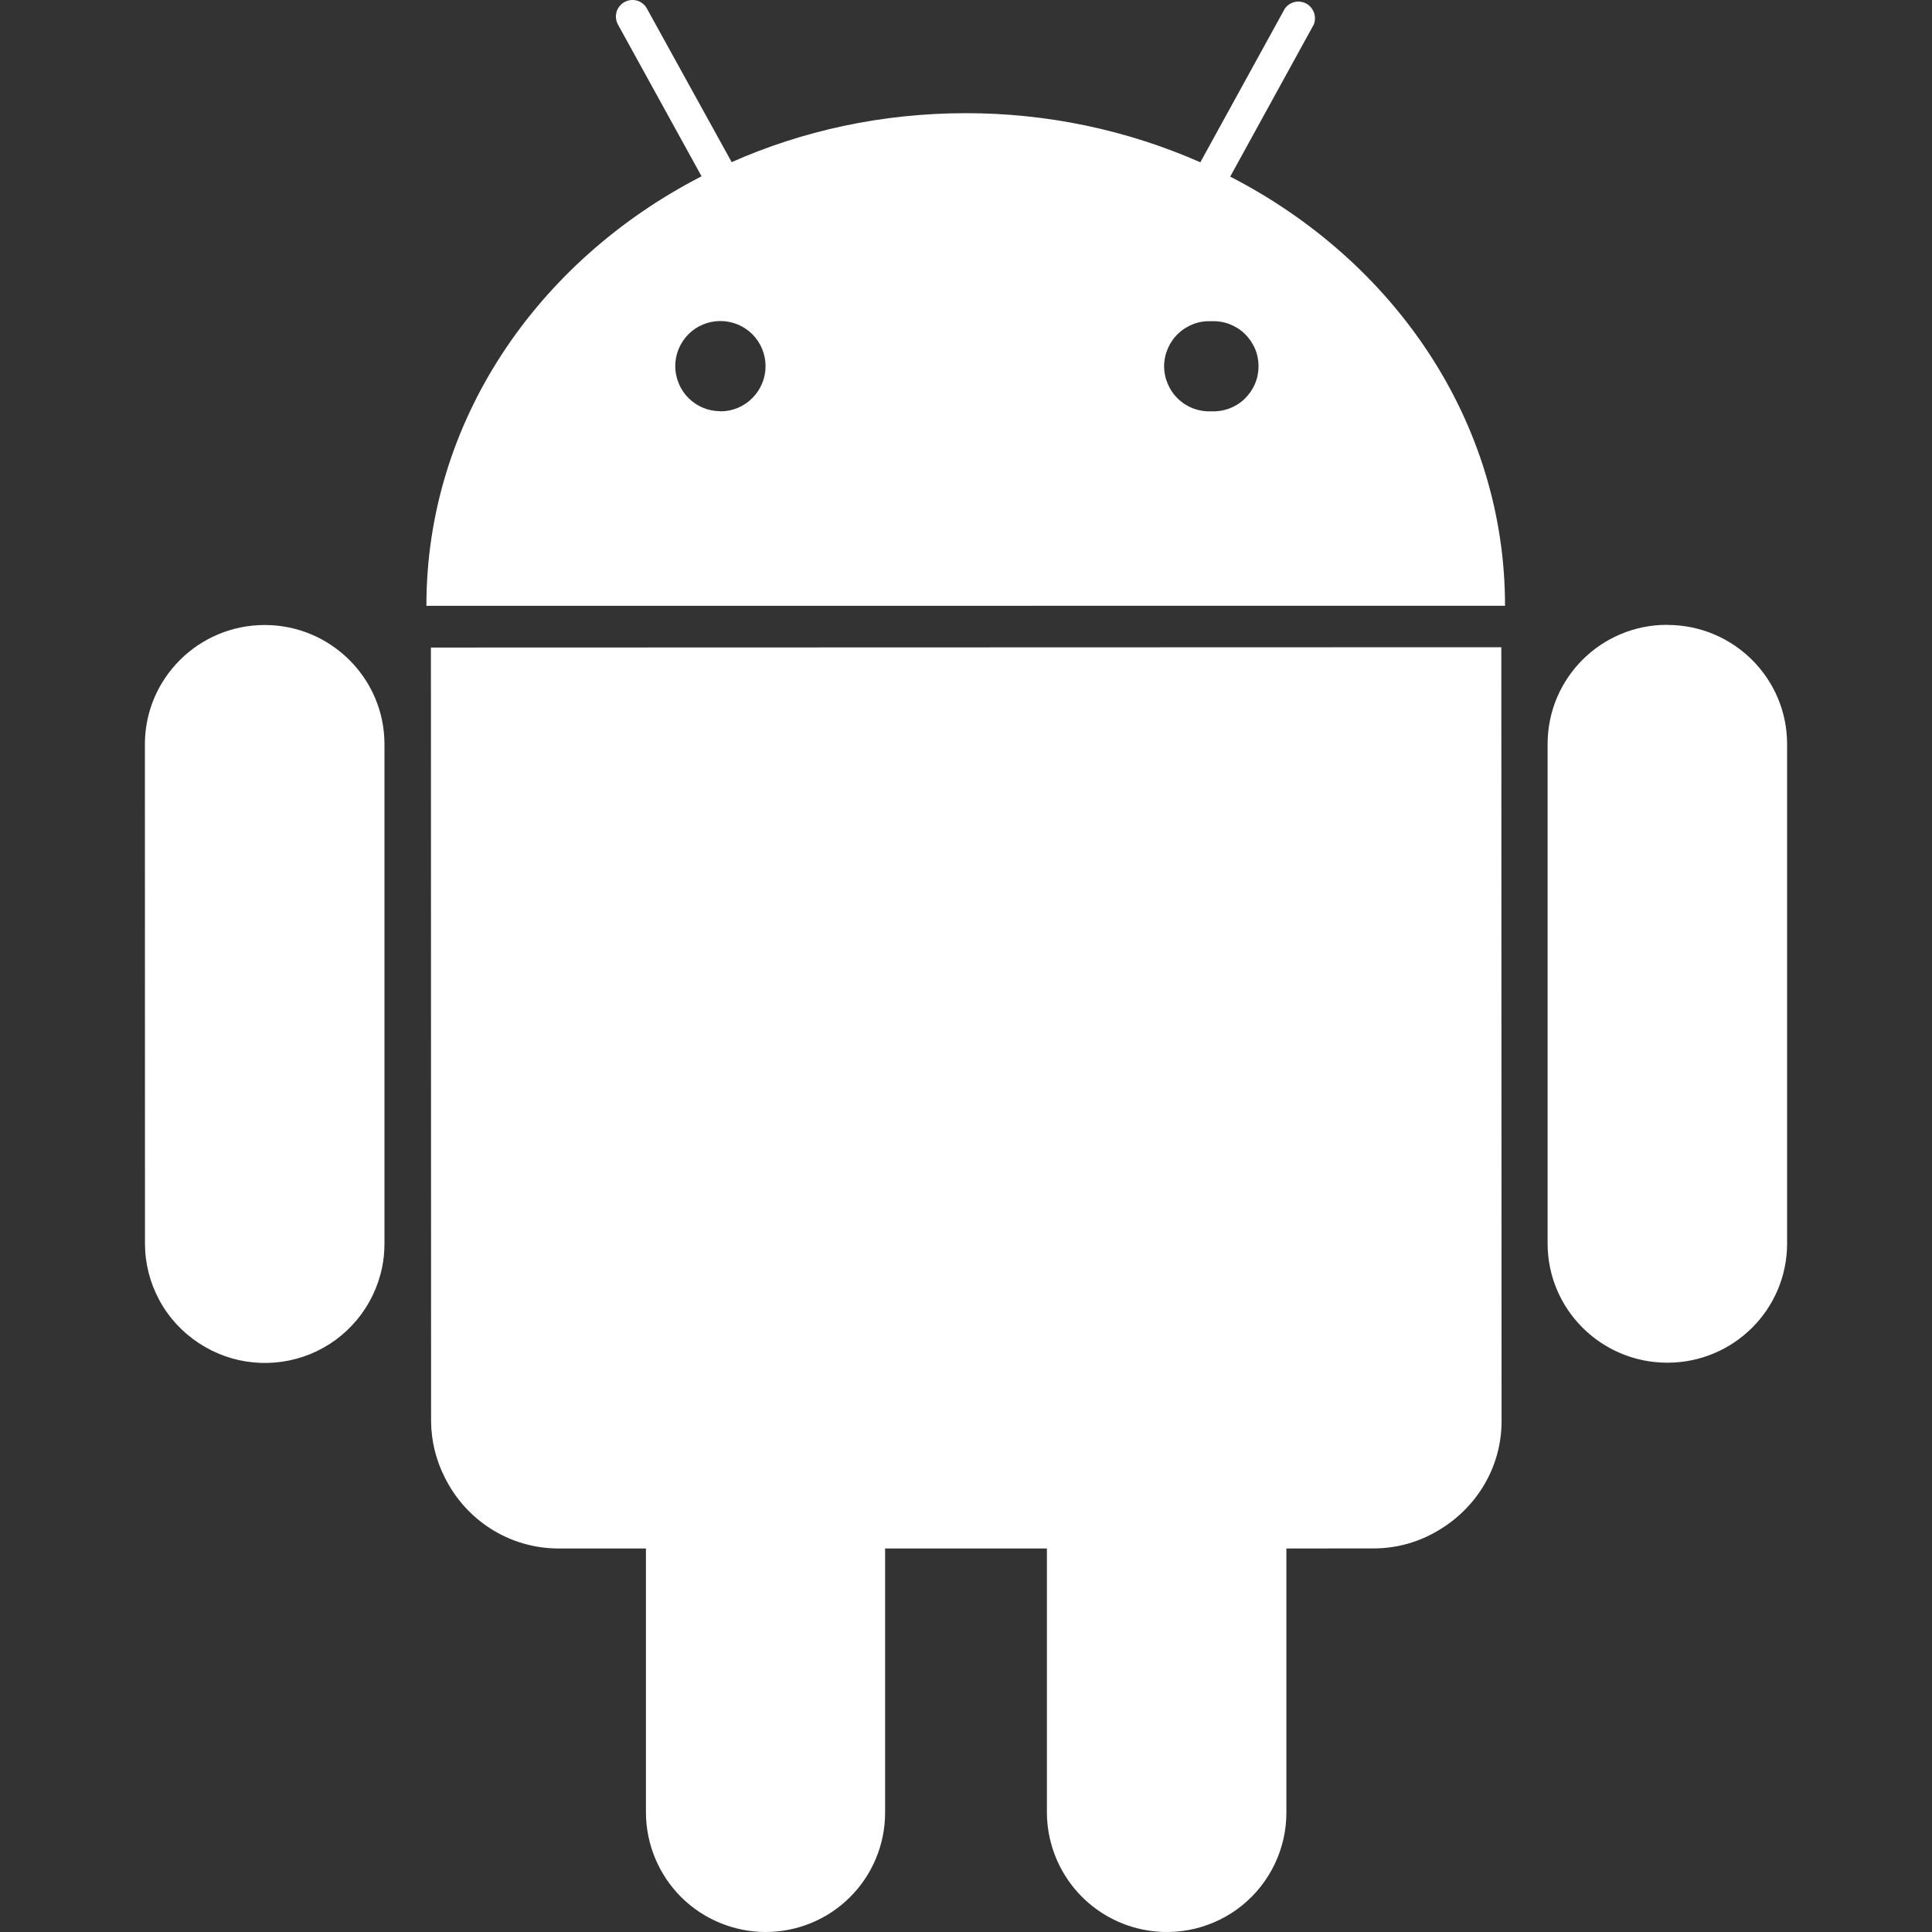 <svg xmlns="http://www.w3.org/2000/svg" width="24" height="24" viewBox="0 0 24 24" fill="none"><rect x="0" y="0" width="24" height="24" fill="#333333" stroke="none"/><g clip-path="url(#clip0_17_550)"><path fill-rule="evenodd" clip-rule="evenodd" d="M15.282 2.194L16.32 0.305C16.339 0.258 16.34 0.205 16.323 0.158C16.306 0.11 16.273 0.07 16.228 0.045C16.183 0.021 16.131 0.014 16.082 0.025C16.032 0.037 15.989 0.066 15.96 0.108L14.911 2.016C13.993 1.612 13.001 1.405 11.997 1.406C10.955 1.406 9.969 1.624 9.089 2.014L8.037 0.108C8.025 0.084 8.007 0.063 7.986 0.046C7.966 0.029 7.941 0.016 7.916 0.008C7.89 0.001 7.862 -0.002 7.836 0.001C7.809 0.004 7.783 0.012 7.759 0.025C7.735 0.038 7.714 0.055 7.697 0.076C7.68 0.097 7.667 0.121 7.659 0.147C7.652 0.173 7.649 0.2 7.652 0.227C7.655 0.254 7.663 0.28 7.676 0.304L8.715 2.19C6.675 3.239 5.295 5.234 5.297 7.526L18.696 7.525C18.696 5.233 17.321 3.242 15.282 2.194ZM8.948 5.108C8.875 5.108 8.802 5.094 8.734 5.066C8.666 5.037 8.604 4.996 8.552 4.944C8.5 4.892 8.459 4.83 8.431 4.762C8.403 4.694 8.388 4.621 8.388 4.547C8.388 4.474 8.403 4.401 8.431 4.333C8.46 4.265 8.501 4.203 8.553 4.151C8.605 4.099 8.667 4.058 8.735 4.03C8.803 4.002 8.876 3.988 8.949 3.988C9.098 3.988 9.241 4.047 9.346 4.152C9.451 4.257 9.51 4.4 9.51 4.549C9.51 4.697 9.451 4.84 9.346 4.945C9.241 5.051 9.098 5.11 8.949 5.11M18.65 8.04L18.653 17.654C18.653 18.232 18.338 18.731 17.875 19.007C17.631 19.156 17.351 19.235 17.065 19.235L15.98 19.236V22.517C15.98 22.737 15.931 22.955 15.836 23.154C15.741 23.353 15.603 23.529 15.432 23.668C15.261 23.807 15.061 23.906 14.847 23.958C14.632 24.01 14.409 24.014 14.193 23.969C13.859 23.9 13.558 23.718 13.342 23.454C13.126 23.19 13.007 22.86 13.005 22.518V19.236H10.995V22.518C10.995 22.912 10.838 23.289 10.559 23.567C10.281 23.845 9.903 24 9.51 24C9.117 23.999 8.74 23.843 8.461 23.566C8.183 23.288 8.026 22.911 8.024 22.518V19.236H6.943C6.318 19.236 5.783 18.876 5.525 18.353C5.415 18.137 5.357 17.898 5.355 17.656L5.353 8.044L18.65 8.04ZM3.288 7.764C4.109 7.764 4.776 8.428 4.776 9.245V15.449C4.776 15.55 4.766 15.65 4.746 15.748C4.696 15.986 4.59 16.208 4.434 16.395C4.279 16.582 4.081 16.728 3.856 16.82C3.631 16.912 3.388 16.948 3.146 16.924C2.904 16.901 2.672 16.818 2.469 16.684C2.264 16.549 2.095 16.366 1.979 16.15C1.862 15.934 1.801 15.693 1.801 15.448L1.8 9.245C1.8 8.429 2.466 7.764 3.288 7.764ZM20.712 7.763C21.533 7.763 22.2 8.425 22.2 9.244V15.447C22.2 16.266 21.534 16.928 20.713 16.928C19.891 16.928 19.225 16.266 19.225 15.447V9.242C19.225 8.424 19.89 7.76 20.711 7.762M15.048 3.99C15.123 3.987 15.199 3.998 15.27 4.025C15.341 4.052 15.406 4.092 15.461 4.145C15.515 4.197 15.559 4.26 15.589 4.329C15.619 4.399 15.634 4.474 15.634 4.55C15.634 4.626 15.619 4.701 15.589 4.77C15.559 4.84 15.515 4.903 15.461 4.955C15.406 5.008 15.341 5.048 15.27 5.075C15.199 5.101 15.123 5.113 15.048 5.11C14.972 5.113 14.896 5.101 14.825 5.075C14.755 5.048 14.69 5.008 14.635 4.955C14.58 4.903 14.537 4.84 14.507 4.77C14.477 4.701 14.461 4.626 14.461 4.55C14.461 4.474 14.477 4.399 14.507 4.329C14.537 4.26 14.58 4.197 14.635 4.145C14.69 4.092 14.755 4.052 14.825 4.025C14.896 3.998 14.972 3.987 15.048 3.99Z" fill="white"></path></g><defs><clipPath id="clip0_17_550"><rect width="24" height="24" fill="white"></rect></clipPath></defs></svg>